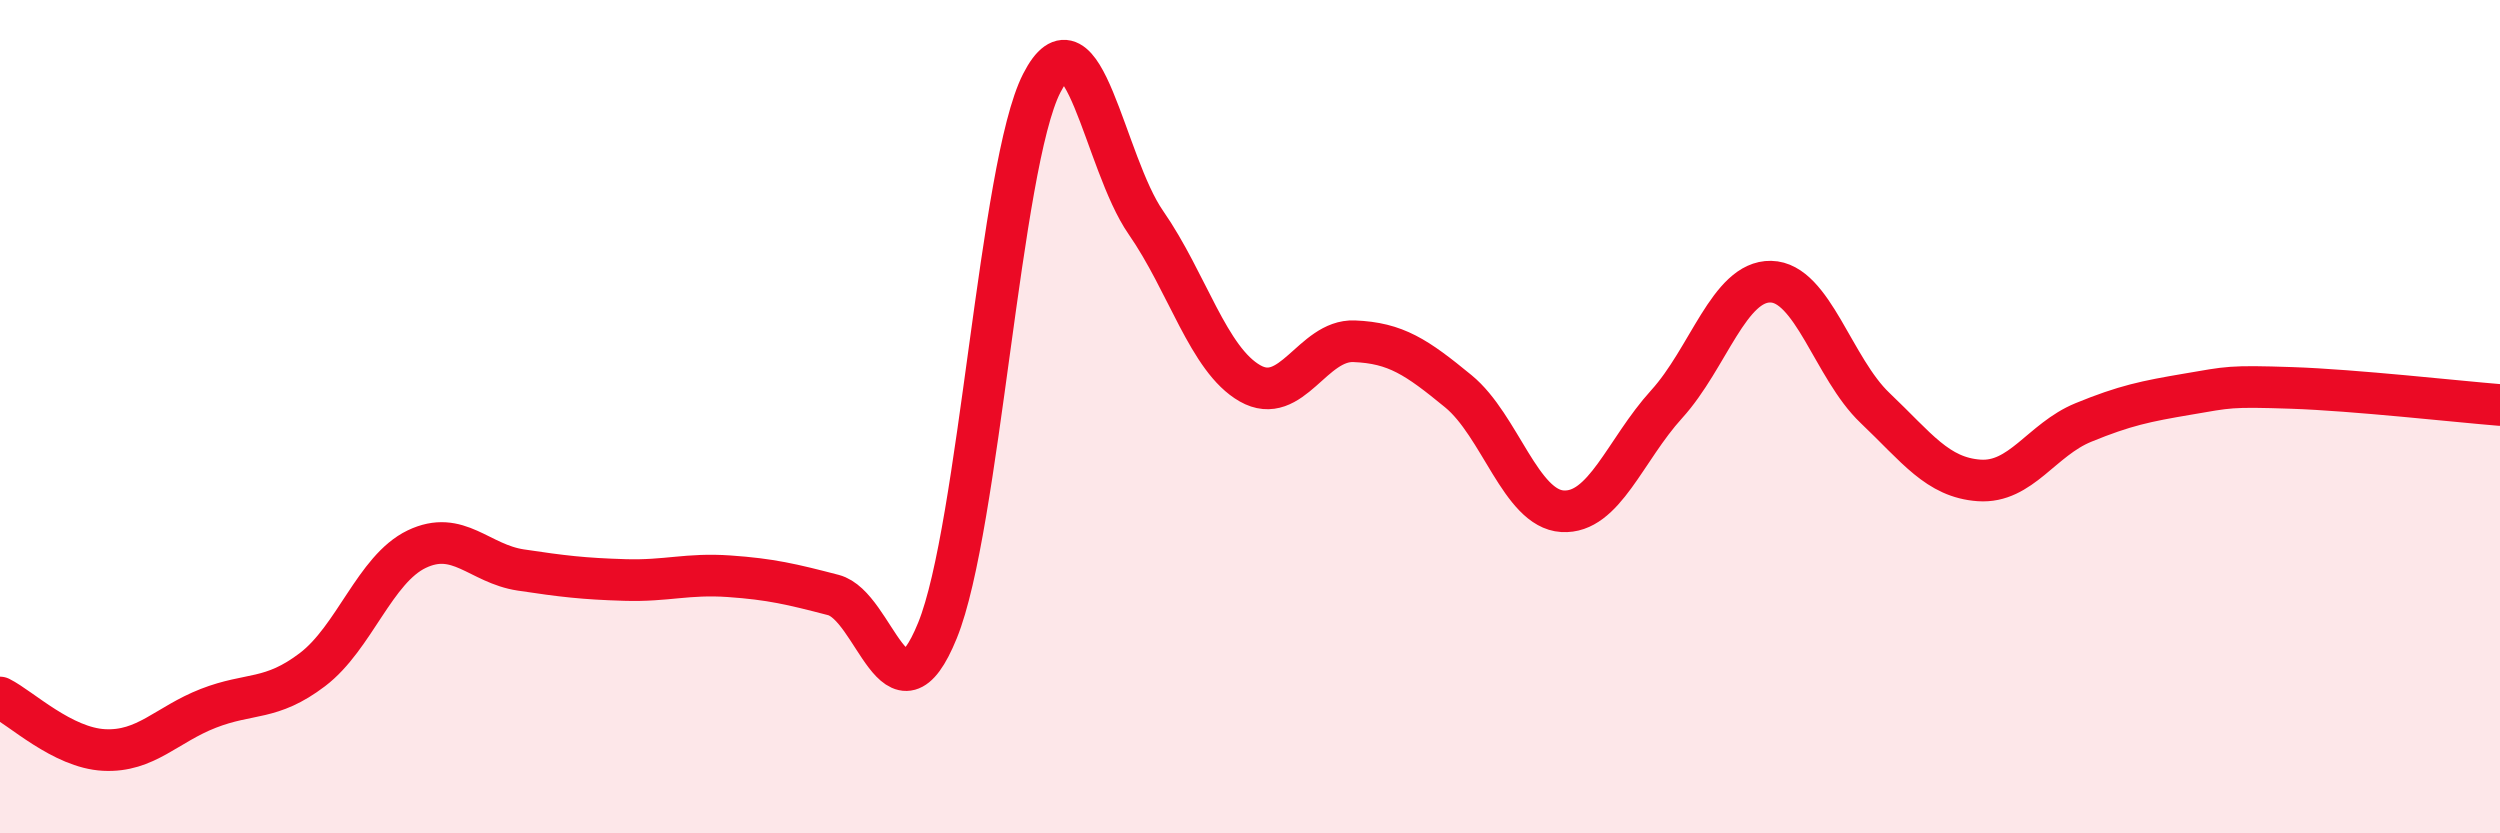 
    <svg width="60" height="20" viewBox="0 0 60 20" xmlns="http://www.w3.org/2000/svg">
      <path
        d="M 0,16.74 C 0.5,16.99 1.5,17.95 2.5,18 C 3.5,18.05 4,17.39 5,17 C 6,16.61 6.5,16.83 7.5,16.07 C 8.5,15.31 9,13.66 10,13.18 C 11,12.7 11.5,13.53 12.5,13.68 C 13.5,13.83 14,13.89 15,13.92 C 16,13.95 16.5,13.76 17.5,13.83 C 18.5,13.9 19,14.02 20,14.28 C 21,14.54 21.5,17.59 22.5,15.13 C 23.5,12.67 24,3.96 25,2 C 26,0.04 26.5,3.9 27.5,5.34 C 28.5,6.78 29,8.63 30,9.2 C 31,9.77 31.5,8.15 32.5,8.19 C 33.5,8.23 34,8.57 35,9.39 C 36,10.21 36.5,12.21 37.5,12.27 C 38.5,12.33 39,10.8 40,9.7 C 41,8.6 41.5,6.74 42.5,6.76 C 43.5,6.78 44,8.84 45,9.79 C 46,10.74 46.5,11.46 47.5,11.53 C 48.5,11.6 49,10.55 50,10.14 C 51,9.73 51.5,9.63 52.5,9.46 C 53.5,9.29 53.5,9.26 55,9.31 C 56.5,9.36 59,9.64 60,9.72L60 20L0 20Z"
        fill="#EB0A25"
        opacity="0.1"
        stroke-linecap="round"
        stroke-linejoin="round"
      />
      <path
        d="M 0,16.74 C 0.5,16.99 1.5,17.95 2.5,18 C 3.5,18.05 4,17.39 5,17 C 6,16.61 6.5,16.83 7.5,16.07 C 8.5,15.31 9,13.66 10,13.18 C 11,12.7 11.5,13.53 12.5,13.68 C 13.5,13.83 14,13.89 15,13.92 C 16,13.95 16.5,13.76 17.5,13.83 C 18.5,13.9 19,14.02 20,14.28 C 21,14.54 21.5,17.59 22.5,15.13 C 23.5,12.67 24,3.96 25,2 C 26,0.04 26.5,3.9 27.5,5.34 C 28.5,6.78 29,8.63 30,9.2 C 31,9.77 31.5,8.15 32.5,8.19 C 33.5,8.23 34,8.57 35,9.39 C 36,10.21 36.5,12.21 37.5,12.27 C 38.5,12.33 39,10.8 40,9.7 C 41,8.6 41.5,6.74 42.5,6.76 C 43.5,6.78 44,8.84 45,9.79 C 46,10.74 46.5,11.46 47.5,11.53 C 48.5,11.6 49,10.55 50,10.14 C 51,9.73 51.5,9.63 52.5,9.46 C 53.5,9.29 53.5,9.26 55,9.31 C 56.5,9.36 59,9.64 60,9.72"
        stroke="#EB0A25"
        stroke-width="1"
        fill="none"
        stroke-linecap="round"
        stroke-linejoin="round"
      />
    </svg>
  